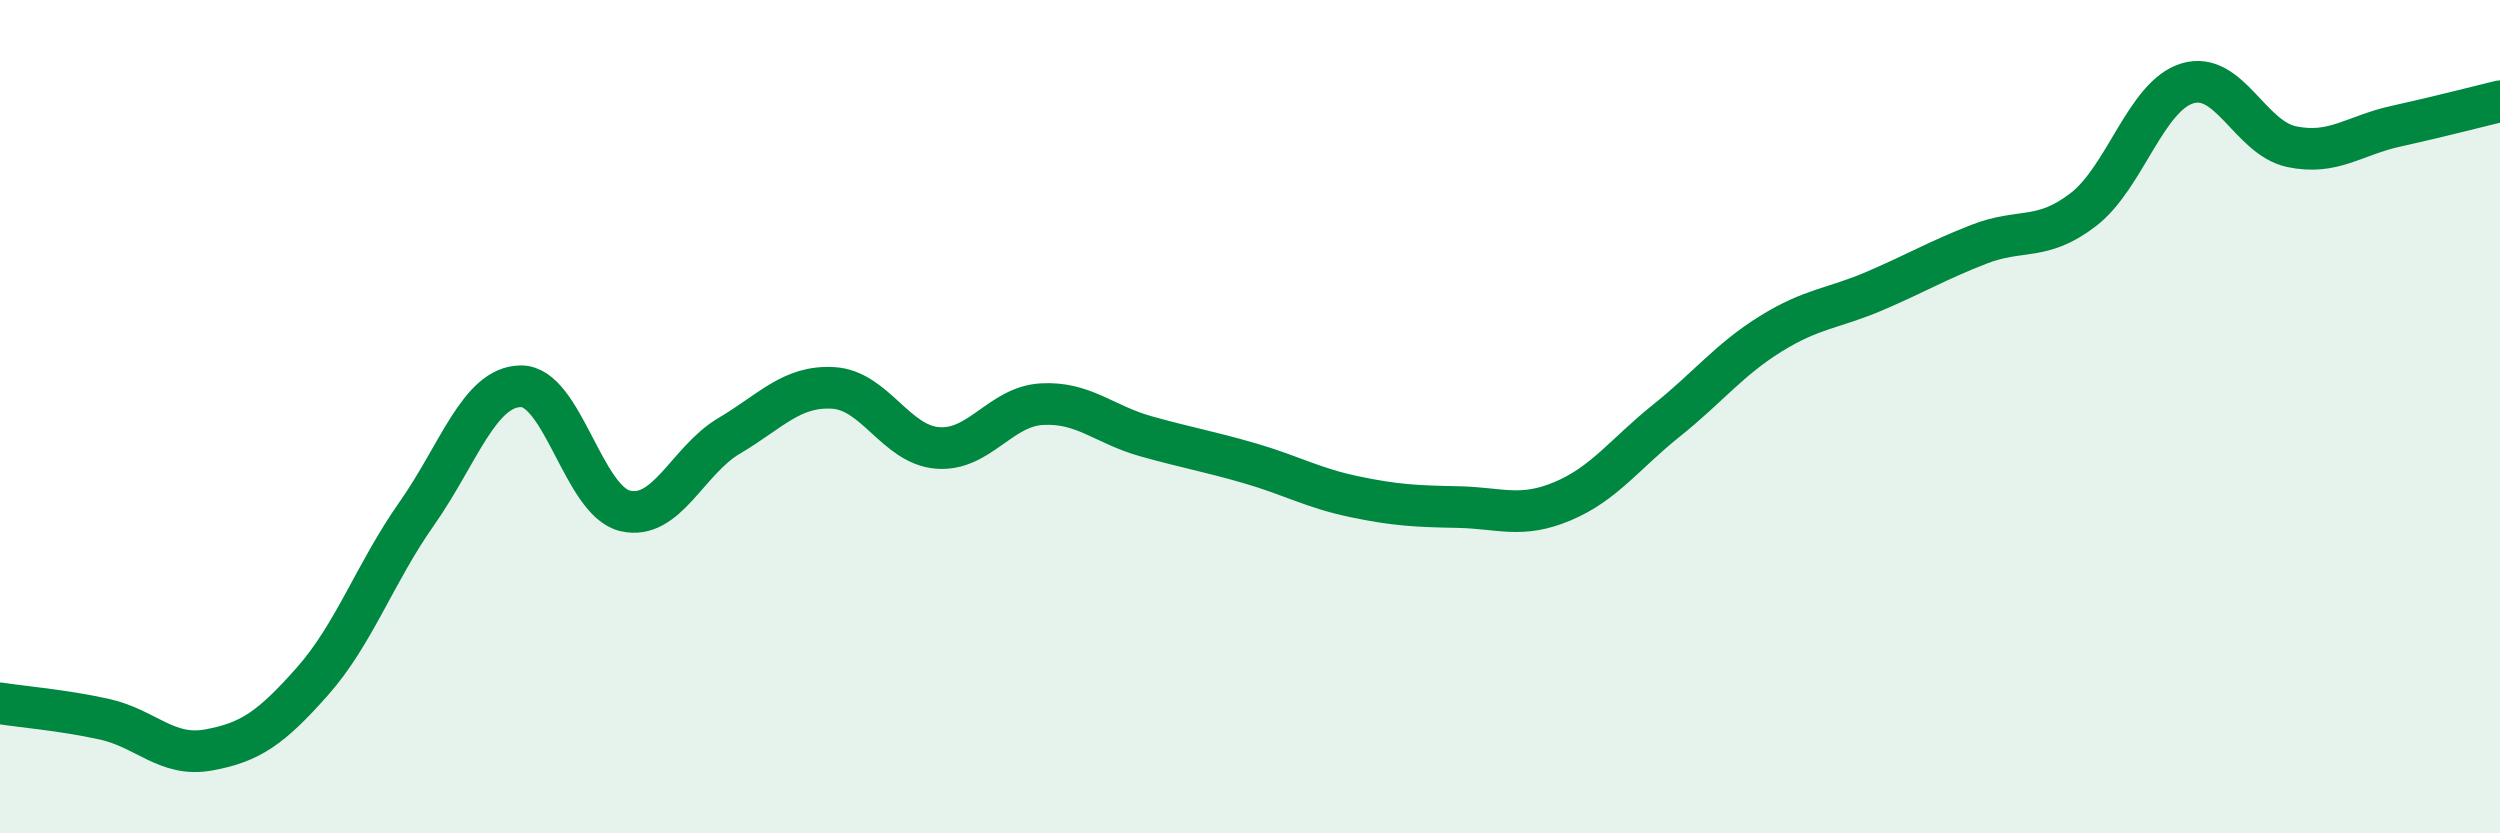 
    <svg width="60" height="20" viewBox="0 0 60 20" xmlns="http://www.w3.org/2000/svg">
      <path
        d="M 0,16.88 C 0.5,16.96 1.5,17.04 2.5,17.26 C 3.5,17.48 4,18.18 5,18 C 6,17.82 6.5,17.48 7.5,16.35 C 8.5,15.22 9,13.75 10,12.33 C 11,10.91 11.5,9.28 12.5,9.27 C 13.5,9.26 14,12.02 15,12.26 C 16,12.5 16.5,11.05 17.5,10.46 C 18.5,9.87 19,9.25 20,9.31 C 21,9.37 21.5,10.67 22.5,10.75 C 23.5,10.83 24,9.76 25,9.7 C 26,9.64 26.5,10.19 27.5,10.47 C 28.5,10.75 29,10.83 30,11.12 C 31,11.41 31.5,11.71 32.5,11.92 C 33.5,12.13 34,12.15 35,12.17 C 36,12.19 36.5,12.45 37.5,12.03 C 38.5,11.61 39,10.89 40,10.09 C 41,9.29 41.5,8.63 42.5,8.01 C 43.5,7.39 44,7.41 45,6.98 C 46,6.55 46.5,6.25 47.5,5.86 C 48.5,5.47 49,5.8 50,5.03 C 51,4.26 51.5,2.3 52.5,2 C 53.5,1.7 54,3.31 55,3.52 C 56,3.73 56.5,3.25 57.5,3.03 C 58.5,2.81 59.5,2.55 60,2.43L60 20L0 20Z"
        fill="#008740"
        opacity="0.1"
        stroke-linecap="round"
        stroke-linejoin="round"
      />
      <path
        d="M 0,16.88 C 0.5,16.96 1.5,17.04 2.5,17.26 C 3.5,17.48 4,18.18 5,18 C 6,17.82 6.5,17.48 7.5,16.35 C 8.5,15.22 9,13.75 10,12.33 C 11,10.91 11.5,9.28 12.5,9.27 C 13.5,9.26 14,12.02 15,12.26 C 16,12.5 16.5,11.05 17.5,10.46 C 18.5,9.87 19,9.25 20,9.31 C 21,9.37 21.5,10.67 22.5,10.75 C 23.5,10.83 24,9.76 25,9.7 C 26,9.64 26.5,10.19 27.5,10.47 C 28.5,10.75 29,10.83 30,11.12 C 31,11.41 31.5,11.71 32.5,11.92 C 33.5,12.13 34,12.15 35,12.17 C 36,12.19 36.5,12.45 37.5,12.03 C 38.5,11.61 39,10.89 40,10.09 C 41,9.29 41.5,8.63 42.5,8.01 C 43.5,7.39 44,7.41 45,6.98 C 46,6.55 46.5,6.25 47.5,5.86 C 48.5,5.47 49,5.8 50,5.03 C 51,4.26 51.5,2.3 52.5,2 C 53.5,1.7 54,3.31 55,3.52 C 56,3.73 56.5,3.25 57.5,3.03 C 58.5,2.81 59.5,2.55 60,2.43"
        stroke="#008740"
        stroke-width="1"
        fill="none"
        stroke-linecap="round"
        stroke-linejoin="round"
      />
    </svg>
  